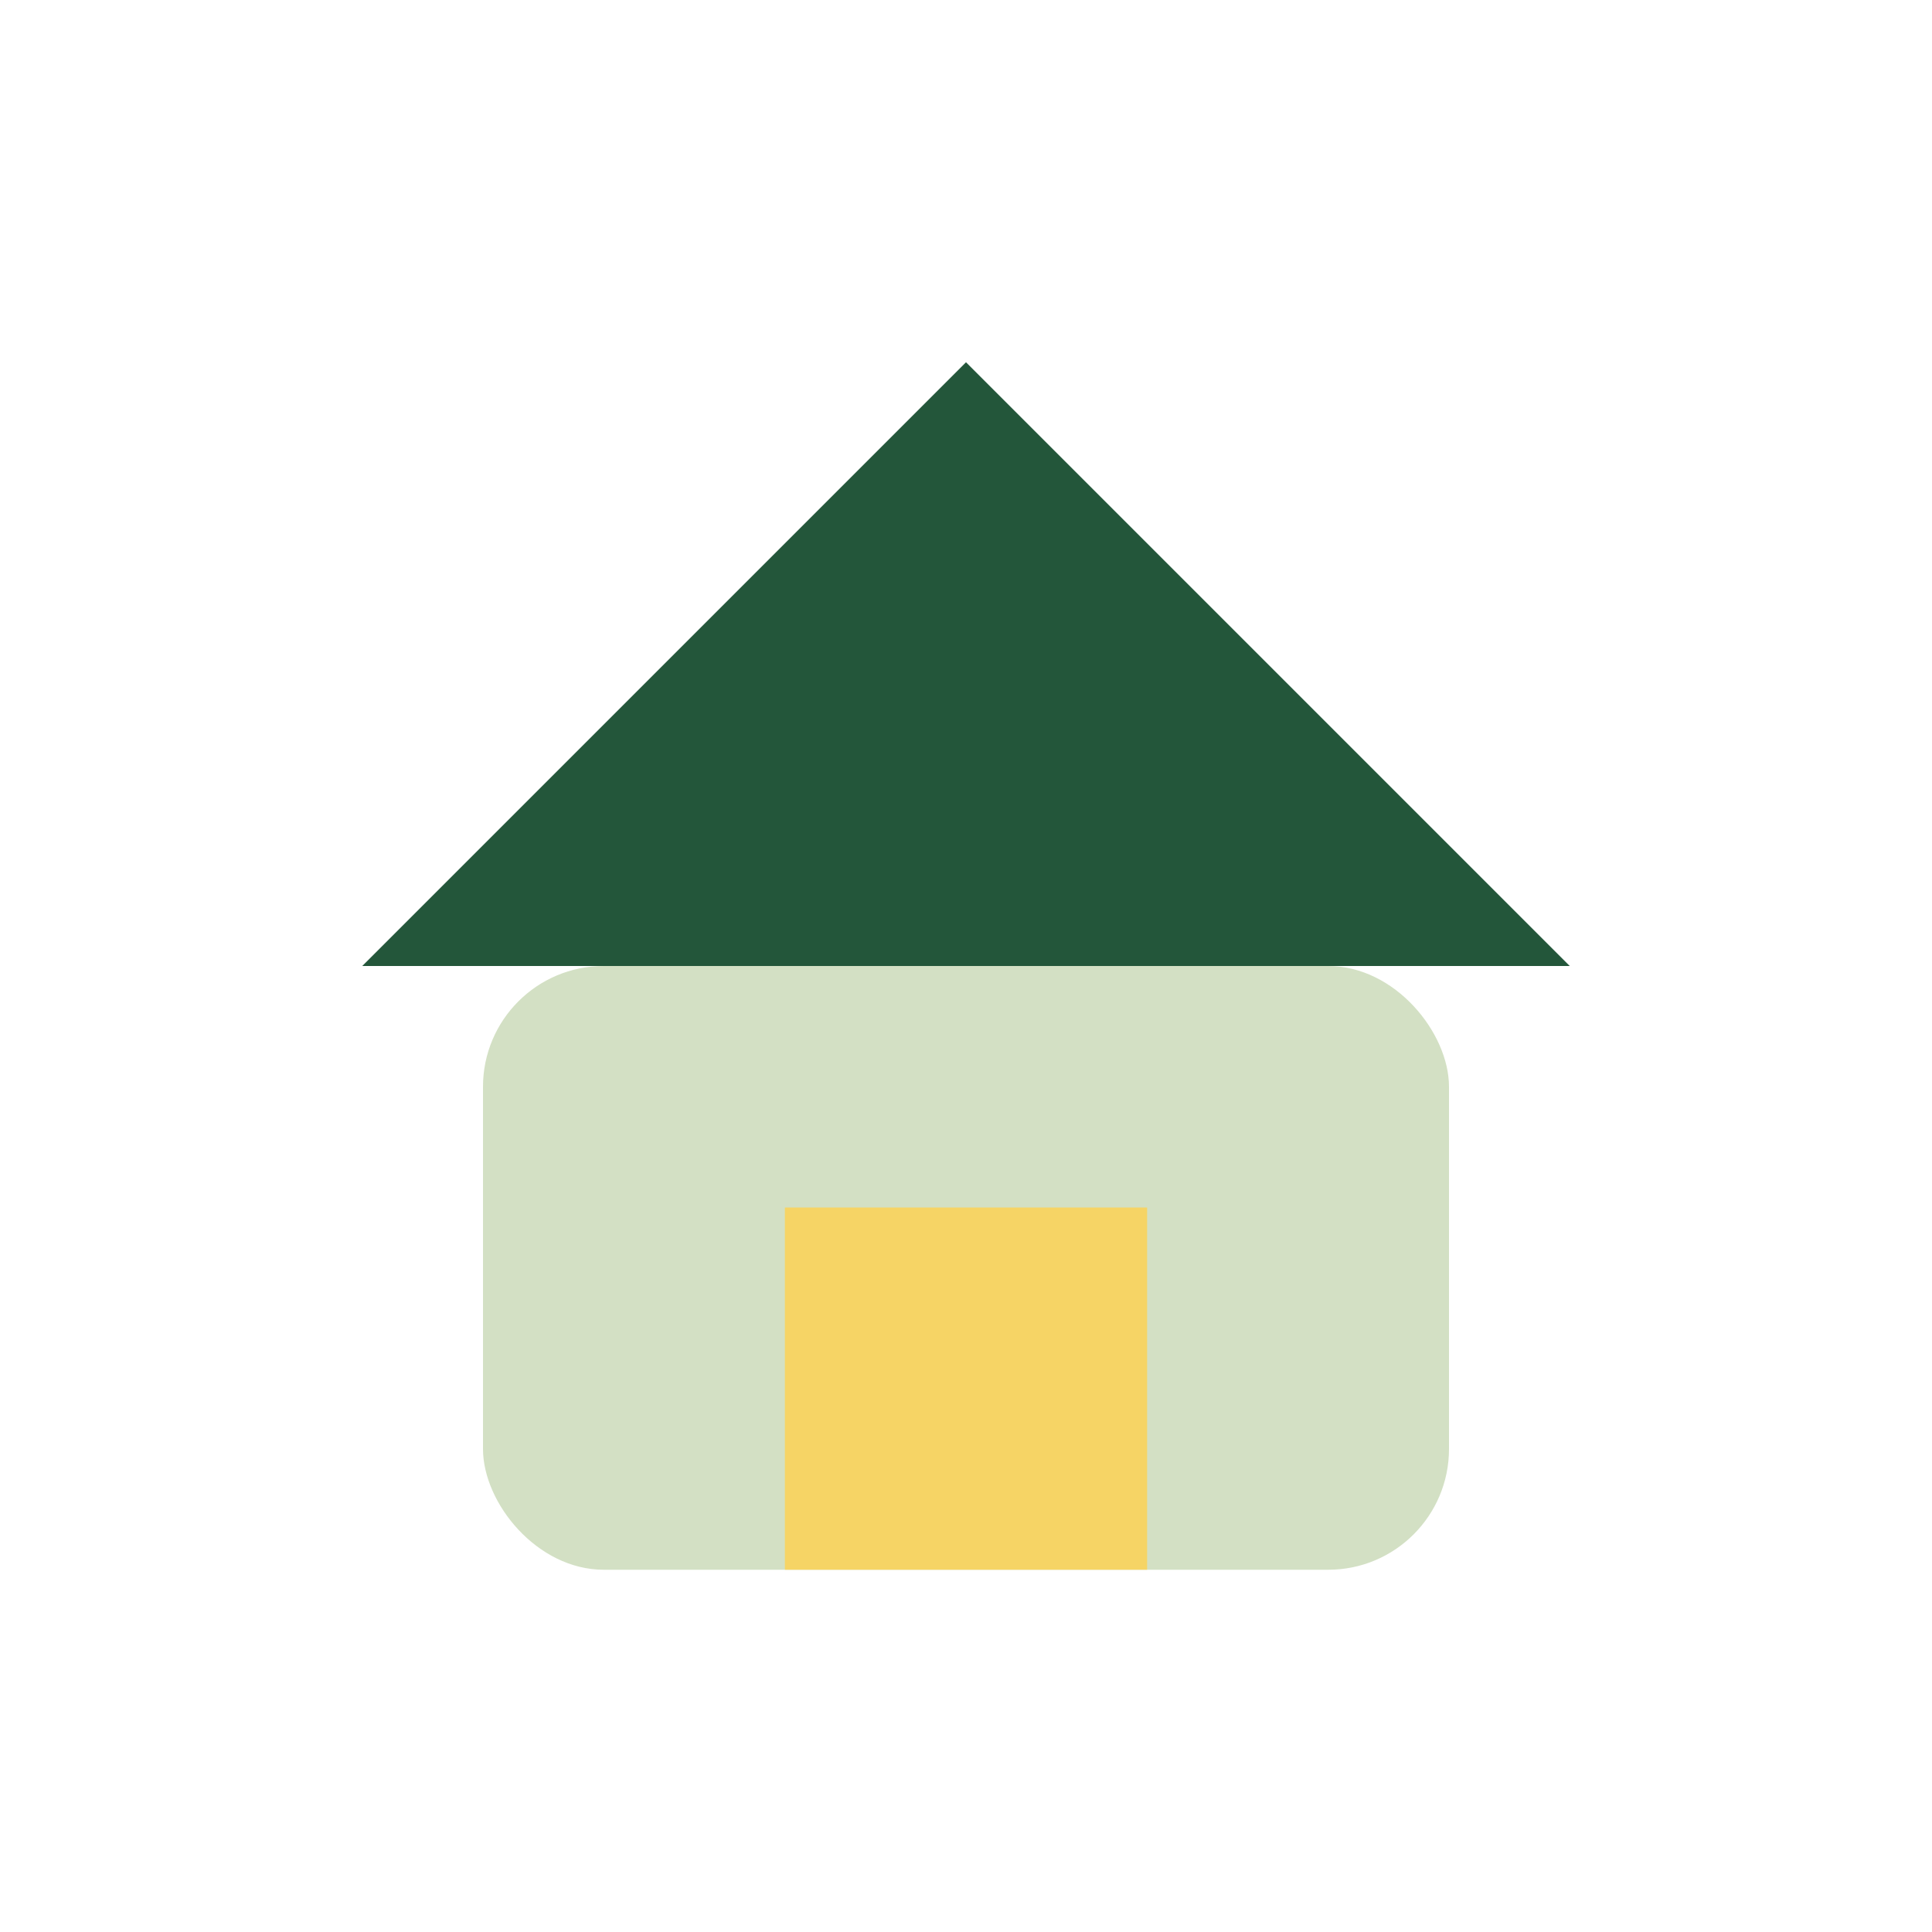 <?xml version="1.0" encoding="UTF-8"?>
<svg xmlns="http://www.w3.org/2000/svg" width="32" height="32" viewBox="0 0 32 32"><rect x="8" y="16" width="16" height="10" rx="2" fill="#D3E0C4"/><polygon points="16,6 26,16 6,16" fill="#23563A"/><rect x="13" y="20" width="6" height="6" fill="#F6D465"/></svg>